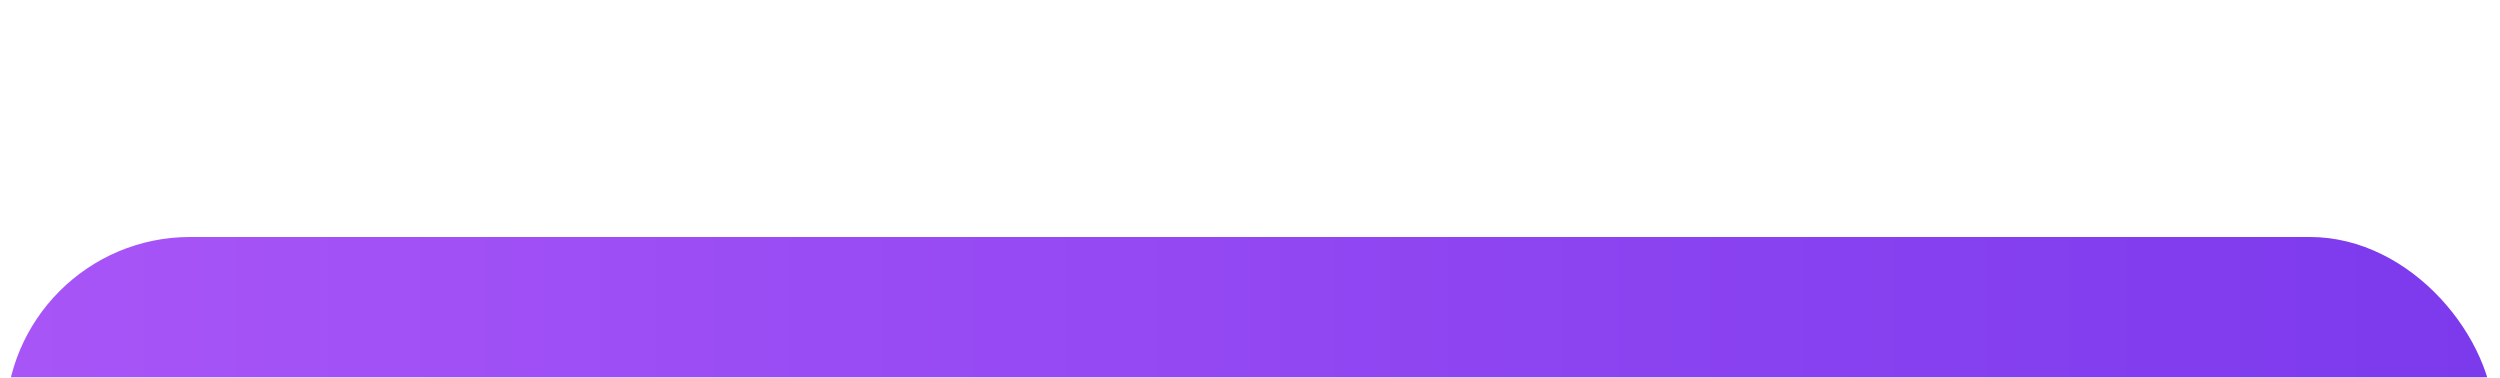 <svg width="298" height="45" viewBox="0 0 298 45" fill="none" xmlns="http://www.w3.org/2000/svg">
<g filter="url(#filter0_dd_32_8337)">
<rect x="0.665" y="0.25" width="296.67" height="44" rx="22" fill="url(#paint0_linear_32_8337)"/>
<path d="M102.434 27.474C101.528 27.474 100.721 27.269 100.012 26.858C99.312 26.447 98.761 25.855 98.36 25.08C97.968 24.305 97.772 23.377 97.772 22.294C97.772 21.239 97.963 20.325 98.346 19.55C98.728 18.766 99.274 18.159 99.984 17.73C100.693 17.301 101.524 17.086 102.476 17.086C103.773 17.086 104.781 17.408 105.5 18.052C106.228 18.687 106.694 19.597 106.9 20.782L104.688 20.866C104.576 20.241 104.333 19.755 103.96 19.41C103.586 19.055 103.092 18.878 102.476 18.878C101.944 18.878 101.491 19.018 101.118 19.298C100.744 19.578 100.46 19.975 100.264 20.488C100.068 21.001 99.97 21.603 99.97 22.294C99.97 22.994 100.068 23.601 100.264 24.114C100.469 24.618 100.758 25.005 101.132 25.276C101.505 25.547 101.948 25.682 102.462 25.682C103.134 25.682 103.652 25.495 104.016 25.122C104.389 24.739 104.622 24.212 104.716 23.54L106.942 23.624C106.811 24.436 106.554 25.127 106.172 25.696C105.789 26.265 105.285 26.704 104.66 27.012C104.044 27.32 103.302 27.474 102.434 27.474ZM111.668 27.418C110.902 27.418 110.235 27.259 109.666 26.942C109.096 26.615 108.653 26.158 108.336 25.57C108.018 24.982 107.86 24.291 107.86 23.498C107.86 22.705 108.018 22.019 108.336 21.44C108.653 20.852 109.096 20.395 109.666 20.068C110.235 19.741 110.902 19.578 111.668 19.578C112.433 19.578 113.1 19.741 113.67 20.068C114.239 20.395 114.682 20.852 115 21.44C115.317 22.019 115.476 22.705 115.476 23.498C115.476 24.291 115.317 24.982 115 25.57C114.682 26.158 114.239 26.615 113.67 26.942C113.1 27.259 112.433 27.418 111.668 27.418ZM111.668 25.808C112.19 25.808 112.596 25.607 112.886 25.206C113.175 24.795 113.32 24.226 113.32 23.498C113.32 22.77 113.175 22.205 112.886 21.804C112.596 21.393 112.19 21.188 111.668 21.188C111.145 21.188 110.739 21.393 110.45 21.804C110.16 22.205 110.016 22.77 110.016 23.498C110.016 24.226 110.16 24.795 110.45 25.206C110.739 25.607 111.145 25.808 111.668 25.808ZM116.783 27.25V19.746H118.673L118.743 21.552L118.547 21.468C118.65 21.067 118.804 20.726 119.009 20.446C119.224 20.166 119.481 19.951 119.779 19.802C120.078 19.653 120.405 19.578 120.759 19.578C121.385 19.578 121.889 19.76 122.271 20.124C122.663 20.488 122.915 20.978 123.027 21.594L122.761 21.608C122.845 21.169 122.99 20.801 123.195 20.502C123.41 20.194 123.671 19.965 123.979 19.816C124.287 19.657 124.633 19.578 125.015 19.578C125.538 19.578 125.986 19.685 126.359 19.9C126.733 20.115 127.022 20.437 127.227 20.866C127.433 21.286 127.535 21.804 127.535 22.42V27.25H125.435V23.008C125.435 22.42 125.347 21.981 125.169 21.692C124.992 21.393 124.703 21.244 124.301 21.244C124.049 21.244 123.835 21.314 123.657 21.454C123.48 21.594 123.34 21.799 123.237 22.07C123.144 22.331 123.097 22.653 123.097 23.036V27.25H121.207V23.036C121.207 22.457 121.123 22.014 120.955 21.706C120.787 21.398 120.498 21.244 120.087 21.244C119.835 21.244 119.616 21.314 119.429 21.454C119.252 21.594 119.117 21.799 119.023 22.07C118.93 22.341 118.883 22.663 118.883 23.036V27.25H116.783ZM129.17 29.35V19.746H131.186L131.228 21.328L131.06 21.258C131.247 20.717 131.55 20.301 131.97 20.012C132.39 19.723 132.88 19.578 133.44 19.578C134.14 19.578 134.723 19.751 135.19 20.096C135.657 20.441 136.007 20.913 136.24 21.51C136.483 22.098 136.604 22.761 136.604 23.498C136.604 24.226 136.483 24.889 136.24 25.486C136.007 26.083 135.652 26.555 135.176 26.9C134.709 27.245 134.126 27.418 133.426 27.418C133.062 27.418 132.721 27.353 132.404 27.222C132.087 27.082 131.811 26.891 131.578 26.648C131.354 26.405 131.191 26.116 131.088 25.78L131.27 25.668V29.35H129.17ZM132.852 25.808C133.347 25.808 133.734 25.603 134.014 25.192C134.303 24.781 134.448 24.217 134.448 23.498C134.448 22.779 134.303 22.215 134.014 21.804C133.734 21.393 133.347 21.188 132.852 21.188C132.525 21.188 132.241 21.277 131.998 21.454C131.765 21.622 131.583 21.879 131.452 22.224C131.331 22.569 131.27 22.994 131.27 23.498C131.27 24.002 131.331 24.427 131.452 24.772C131.583 25.117 131.765 25.379 131.998 25.556C132.241 25.724 132.525 25.808 132.852 25.808ZM137.906 27.25V19.746H139.894L139.964 21.93L139.81 21.888C139.932 21.132 140.146 20.586 140.454 20.25C140.762 19.914 141.187 19.746 141.728 19.746H142.414V21.482H141.728C141.336 21.482 141.014 21.533 140.762 21.636C140.51 21.739 140.319 21.902 140.188 22.126C140.067 22.35 140.006 22.653 140.006 23.036V27.25H137.906ZM145.601 27.418C144.827 27.418 144.192 27.241 143.697 26.886C143.212 26.522 142.969 26.018 142.969 25.374C142.969 24.711 143.175 24.203 143.585 23.848C144.005 23.484 144.621 23.218 145.433 23.05L147.855 22.574C147.855 22.089 147.743 21.725 147.519 21.482C147.305 21.23 146.992 21.104 146.581 21.104C146.18 21.104 145.867 21.197 145.643 21.384C145.419 21.561 145.275 21.827 145.209 22.182L143.095 22.084C143.235 21.263 143.604 20.642 144.201 20.222C144.808 19.793 145.601 19.578 146.581 19.578C147.701 19.578 148.541 19.844 149.101 20.376C149.671 20.908 149.955 21.687 149.955 22.714V25.276C149.955 25.491 149.988 25.635 150.053 25.71C150.128 25.775 150.235 25.808 150.375 25.808H150.585V27.25C150.52 27.269 150.413 27.287 150.263 27.306C150.123 27.325 149.983 27.334 149.843 27.334C149.545 27.334 149.265 27.283 149.003 27.18C148.751 27.077 148.546 26.905 148.387 26.662C148.229 26.41 148.149 26.055 148.149 25.598L148.331 25.738C148.238 26.074 148.07 26.368 147.827 26.62C147.594 26.872 147.286 27.068 146.903 27.208C146.53 27.348 146.096 27.418 145.601 27.418ZM146.105 25.976C146.451 25.976 146.754 25.911 147.015 25.78C147.277 25.64 147.482 25.439 147.631 25.178C147.781 24.917 147.855 24.609 147.855 24.254V23.89L146.147 24.254C145.811 24.319 145.555 24.431 145.377 24.59C145.209 24.739 145.125 24.935 145.125 25.178C145.125 25.43 145.209 25.626 145.377 25.766C145.545 25.906 145.788 25.976 146.105 25.976ZM151.688 27.25V19.746H153.676L153.746 21.93L153.592 21.888C153.713 21.132 153.928 20.586 154.236 20.25C154.544 19.914 154.968 19.746 155.51 19.746H156.196V21.482H155.51C155.118 21.482 154.796 21.533 154.544 21.636C154.292 21.739 154.1 21.902 153.97 22.126C153.848 22.35 153.788 22.653 153.788 23.036V27.25H151.688ZM160.162 27.25L163.746 17.31H166.266L169.85 27.25H167.638L166.91 25.136H163.088L162.36 27.25H160.162ZM163.69 23.386H166.322L165.006 19.55L163.69 23.386ZM174.065 29.518C173.347 29.518 172.745 29.429 172.259 29.252C171.783 29.075 171.401 28.827 171.111 28.51C170.831 28.193 170.635 27.829 170.523 27.418L172.679 27.264C172.754 27.507 172.894 27.698 173.099 27.838C173.314 27.978 173.636 28.048 174.065 28.048C174.569 28.048 174.952 27.927 175.213 27.684C175.484 27.451 175.619 27.073 175.619 26.55V25.752C175.442 26.097 175.157 26.377 174.765 26.592C174.373 26.797 173.935 26.9 173.449 26.9C172.833 26.9 172.287 26.751 171.811 26.452C171.335 26.144 170.962 25.719 170.691 25.178C170.43 24.627 170.299 23.983 170.299 23.246C170.299 22.527 170.43 21.893 170.691 21.342C170.962 20.791 171.331 20.362 171.797 20.054C172.273 19.737 172.815 19.578 173.421 19.578C173.972 19.578 174.434 19.699 174.807 19.942C175.19 20.185 175.479 20.507 175.675 20.908V19.746H177.733V26.508C177.733 27.18 177.579 27.735 177.271 28.174C176.963 28.622 176.534 28.958 175.983 29.182C175.433 29.406 174.793 29.518 174.065 29.518ZM174.051 25.346C174.537 25.346 174.919 25.159 175.199 24.786C175.489 24.413 175.633 23.895 175.633 23.232C175.633 22.793 175.568 22.415 175.437 22.098C175.316 21.781 175.134 21.538 174.891 21.37C174.658 21.202 174.378 21.118 174.051 21.118C173.547 21.118 173.155 21.309 172.875 21.692C172.595 22.075 172.455 22.588 172.455 23.232C172.455 23.885 172.6 24.403 172.889 24.786C173.179 25.159 173.566 25.346 174.051 25.346ZM182.844 27.418C182.078 27.418 181.411 27.259 180.842 26.942C180.272 26.615 179.829 26.158 179.512 25.57C179.194 24.982 179.036 24.291 179.036 23.498C179.036 22.705 179.194 22.019 179.512 21.44C179.829 20.852 180.272 20.395 180.842 20.068C181.411 19.741 182.078 19.578 182.844 19.578C183.609 19.578 184.276 19.741 184.846 20.068C185.415 20.395 185.858 20.852 186.176 21.44C186.493 22.019 186.652 22.705 186.652 23.498C186.652 24.291 186.493 24.982 186.176 25.57C185.858 26.158 185.415 26.615 184.846 26.942C184.276 27.259 183.609 27.418 182.844 27.418ZM182.844 25.808C183.366 25.808 183.772 25.607 184.062 25.206C184.351 24.795 184.496 24.226 184.496 23.498C184.496 22.77 184.351 22.205 184.062 21.804C183.772 21.393 183.366 21.188 182.844 21.188C182.321 21.188 181.915 21.393 181.626 21.804C181.336 22.205 181.192 22.77 181.192 23.498C181.192 24.226 181.336 24.795 181.626 25.206C181.915 25.607 182.321 25.808 182.844 25.808ZM187.959 27.25V19.746H189.947L190.017 21.93L189.863 21.888C189.984 21.132 190.199 20.586 190.507 20.25C190.815 19.914 191.24 19.746 191.781 19.746H192.467V21.482H191.781C191.389 21.482 191.067 21.533 190.815 21.636C190.563 21.739 190.372 21.902 190.241 22.126C190.12 22.35 190.059 22.653 190.059 23.036V27.25H187.959ZM195.654 27.418C194.879 27.418 194.245 27.241 193.75 26.886C193.265 26.522 193.022 26.018 193.022 25.374C193.022 24.711 193.227 24.203 193.638 23.848C194.058 23.484 194.674 23.218 195.486 23.05L197.908 22.574C197.908 22.089 197.796 21.725 197.572 21.482C197.357 21.23 197.045 21.104 196.634 21.104C196.233 21.104 195.92 21.197 195.696 21.384C195.472 21.561 195.327 21.827 195.262 22.182L193.148 22.084C193.288 21.263 193.657 20.642 194.254 20.222C194.861 19.793 195.654 19.578 196.634 19.578C197.754 19.578 198.594 19.844 199.154 20.376C199.723 20.908 200.008 21.687 200.008 22.714V25.276C200.008 25.491 200.041 25.635 200.106 25.71C200.181 25.775 200.288 25.808 200.428 25.808H200.638V27.25C200.573 27.269 200.465 27.287 200.316 27.306C200.176 27.325 200.036 27.334 199.896 27.334C199.597 27.334 199.317 27.283 199.056 27.18C198.804 27.077 198.599 26.905 198.44 26.662C198.281 26.41 198.202 26.055 198.202 25.598L198.384 25.738C198.291 26.074 198.123 26.368 197.88 26.62C197.647 26.872 197.339 27.068 196.956 27.208C196.583 27.348 196.149 27.418 195.654 27.418ZM196.158 25.976C196.503 25.976 196.807 25.911 197.068 25.78C197.329 25.64 197.535 25.439 197.684 25.178C197.833 24.917 197.908 24.609 197.908 24.254V23.89L196.2 24.254C195.864 24.319 195.607 24.431 195.43 24.59C195.262 24.739 195.178 24.935 195.178 25.178C195.178 25.43 195.262 25.626 195.43 25.766C195.598 25.906 195.841 25.976 196.158 25.976Z" fill="white"/>
</g>
<defs>
<filter id="filter0_dd_32_8337" x="-19.335" y="0.25" width="336.67" height="84" filterUnits="userSpaceOnUse" color-interpolation-filters="sRGB">
<feFlood flood-opacity="0" result="BackgroundImageFix"/>
<feColorMatrix in="SourceAlpha" type="matrix" values="0 0 0 0 0 0 0 0 0 0 0 0 0 0 0 0 0 0 127 0" result="hardAlpha"/>
<feMorphology radius="6" operator="erode" in="SourceAlpha" result="effect1_dropShadow_32_8337"/>
<feOffset dy="8"/>
<feGaussianBlur stdDeviation="5"/>
<feComposite in2="hardAlpha" operator="out"/>
<feColorMatrix type="matrix" values="0 0 0 0 0 0 0 0 0 0 0 0 0 0 0 0 0 0 0.1 0"/>
<feBlend mode="normal" in2="BackgroundImageFix" result="effect1_dropShadow_32_8337"/>
<feColorMatrix in="SourceAlpha" type="matrix" values="0 0 0 0 0 0 0 0 0 0 0 0 0 0 0 0 0 0 127 0" result="hardAlpha"/>
<feMorphology radius="5" operator="erode" in="SourceAlpha" result="effect2_dropShadow_32_8337"/>
<feOffset dy="20"/>
<feGaussianBlur stdDeviation="12.5"/>
<feComposite in2="hardAlpha" operator="out"/>
<feColorMatrix type="matrix" values="0 0 0 0 0 0 0 0 0 0 0 0 0 0 0 0 0 0 0.1 0"/>
<feBlend mode="normal" in2="effect1_dropShadow_32_8337" result="effect2_dropShadow_32_8337"/>
<feBlend mode="normal" in="SourceGraphic" in2="effect2_dropShadow_32_8337" result="shape"/>
</filter>
<linearGradient id="paint0_linear_32_8337" x1="0.665" y1="22.25" x2="297.335" y2="22.25" gradientUnits="userSpaceOnUse">
<stop stop-color="#A855F7"/>
<stop offset="1" stop-color="#7C3AED"/>
</linearGradient>
</defs>
</svg>
